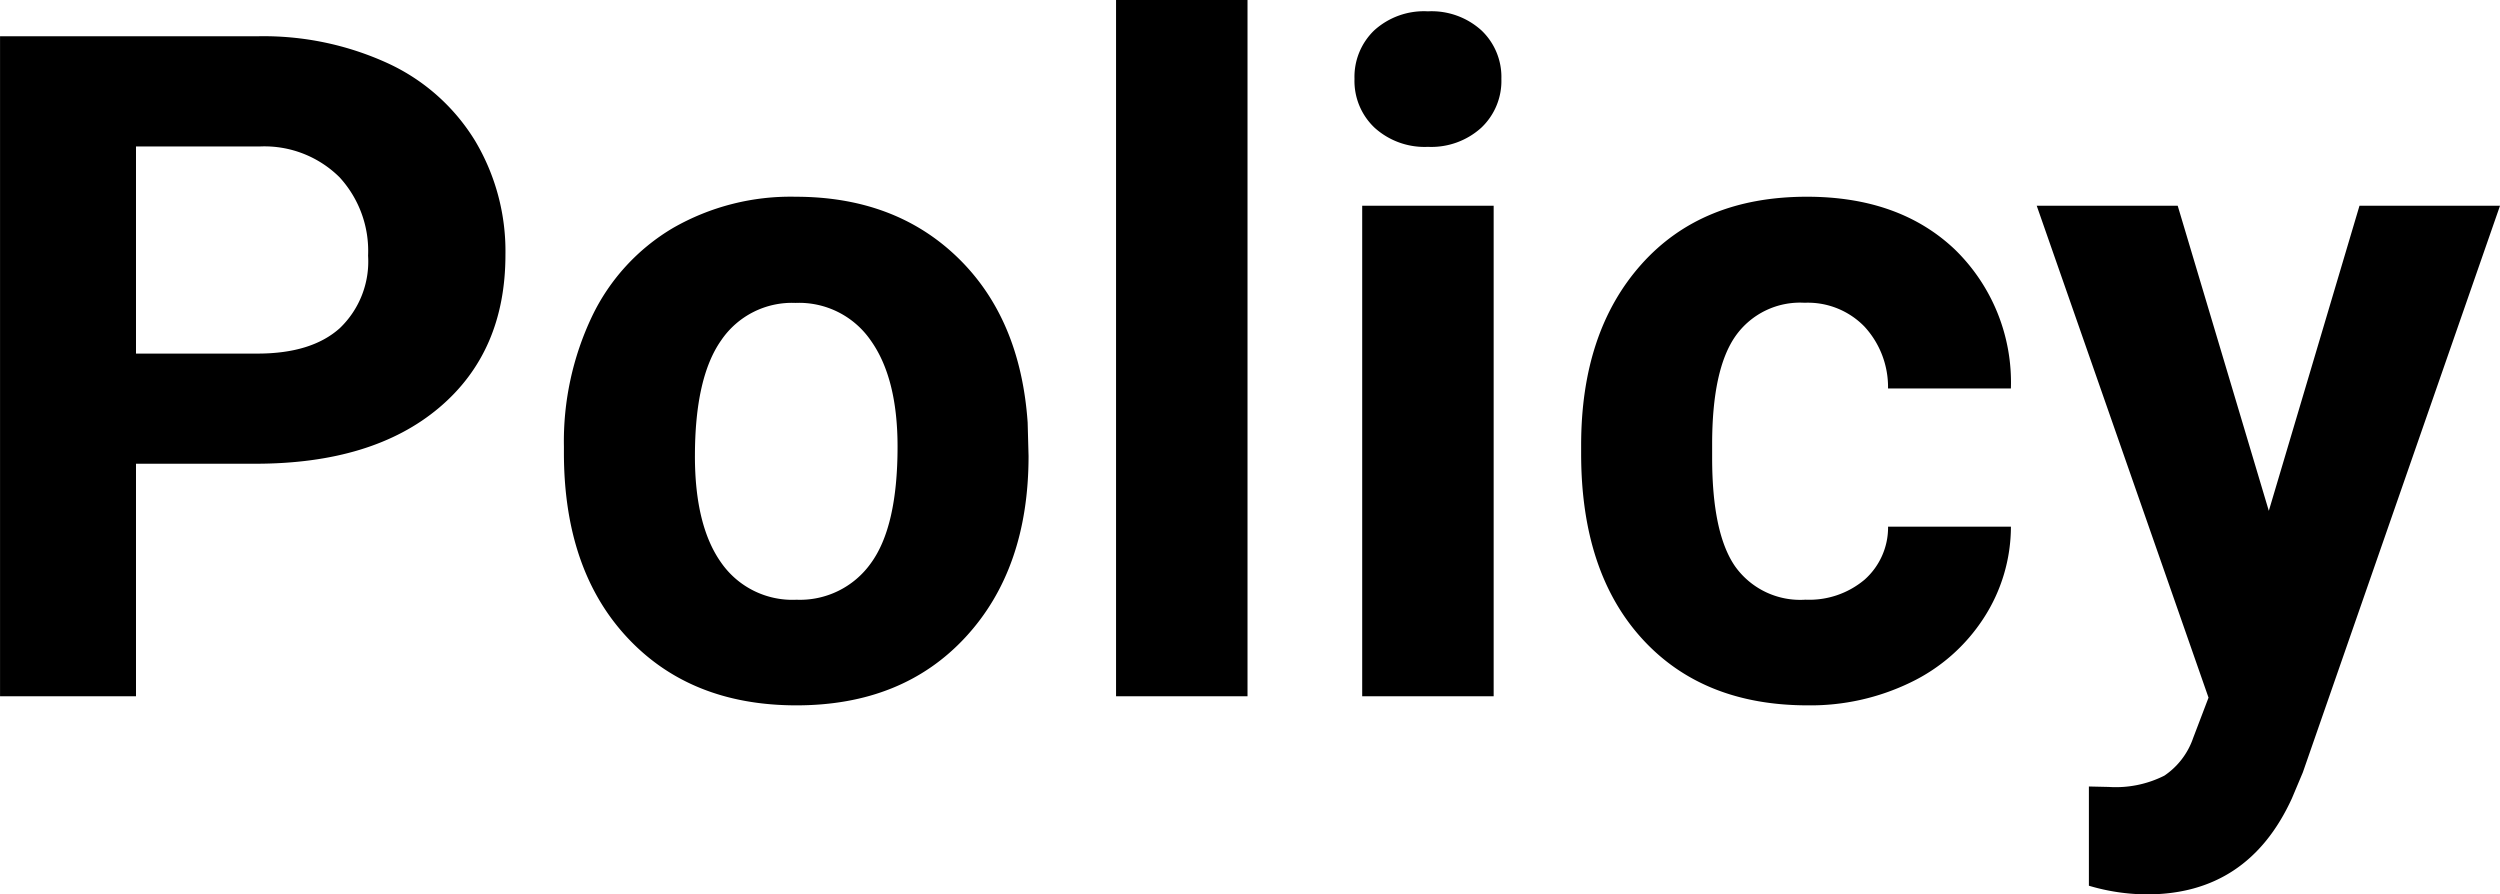 <svg xmlns="http://www.w3.org/2000/svg" width="199.272" height="71.29" viewBox="0 0 199.272 71.29">
  <path id="パス_2404" data-name="パス 2404" d="M15.537-18.536V0H4.7V-52.609H25.221a23.745,23.745,0,0,1,10.424,2.168,15.976,15.976,0,0,1,6.919,6.161,17.178,17.178,0,0,1,2.421,9.087q0,7.732-5.293,12.195T25.04-18.536Zm0-8.78h9.684q4.3,0,6.558-2.023a7.359,7.359,0,0,0,2.258-5.781,8.678,8.678,0,0,0-2.276-6.251,8.5,8.5,0,0,0-6.287-2.457H15.537Zm34.109,7.407a23.186,23.186,0,0,1,2.24-10.37,16.4,16.4,0,0,1,6.45-7.046,18.817,18.817,0,0,1,9.774-2.493q7.913,0,12.917,4.842T86.61-21.824l.072,2.674q0,9-5.022,14.435T68.183.723q-8.455,0-13.5-5.42T49.646-19.439Zm10.442.759q0,5.564,2.1,8.509a6.917,6.917,0,0,0,6,2.945A6.933,6.933,0,0,0,74.108-10.6q2.132-2.909,2.132-9.3,0-5.456-2.132-8.455a6.933,6.933,0,0,0-6-3,6.82,6.82,0,0,0-5.926,2.981Q60.089-25.4,60.089-19.15ZM104.135,0H93.656V-55.5h10.479Zm19.62,0H113.276V-39.1h10.479ZM112.662-49.213a5.142,5.142,0,0,1,1.572-3.866,5.9,5.9,0,0,1,4.282-1.518,5.918,5.918,0,0,1,4.264,1.518,5.113,5.113,0,0,1,1.59,3.866,5.127,5.127,0,0,1-1.608,3.9,5.932,5.932,0,0,1-4.246,1.518,5.932,5.932,0,0,1-4.246-1.518A5.127,5.127,0,0,1,112.662-49.213ZM148.614-7.7a6.849,6.849,0,0,0,4.7-1.59,5.57,5.57,0,0,0,1.879-4.228h9.792a13.4,13.4,0,0,1-2.168,7.281A14.305,14.305,0,0,1,156.979-1.1,18.263,18.263,0,0,1,148.795.723q-8.383,0-13.225-5.33t-4.842-14.724v-.687q0-9.033,4.806-14.417t13.188-5.384q7.335,0,11.761,4.173a14.776,14.776,0,0,1,4.5,11.111H155.19a7.117,7.117,0,0,0-1.879-4.932,6.282,6.282,0,0,0-4.77-1.9,6.292,6.292,0,0,0-5.51,2.656q-1.861,2.656-1.861,8.618v1.084q0,6.034,1.843,8.672A6.372,6.372,0,0,0,148.614-7.7Zm36.928-7.082L192.769-39.1h11.2L188.252,6.07l-.867,2.06q-3.5,7.66-11.562,7.66A16.43,16.43,0,0,1,171.2,15.1V7.19l1.59.036a8.59,8.59,0,0,0,4.426-.9,5.934,5.934,0,0,0,2.294-3L180.736.108,167.042-39.1h11.237Z" transform="translate(-4.697 55.5)"/>
</svg>
